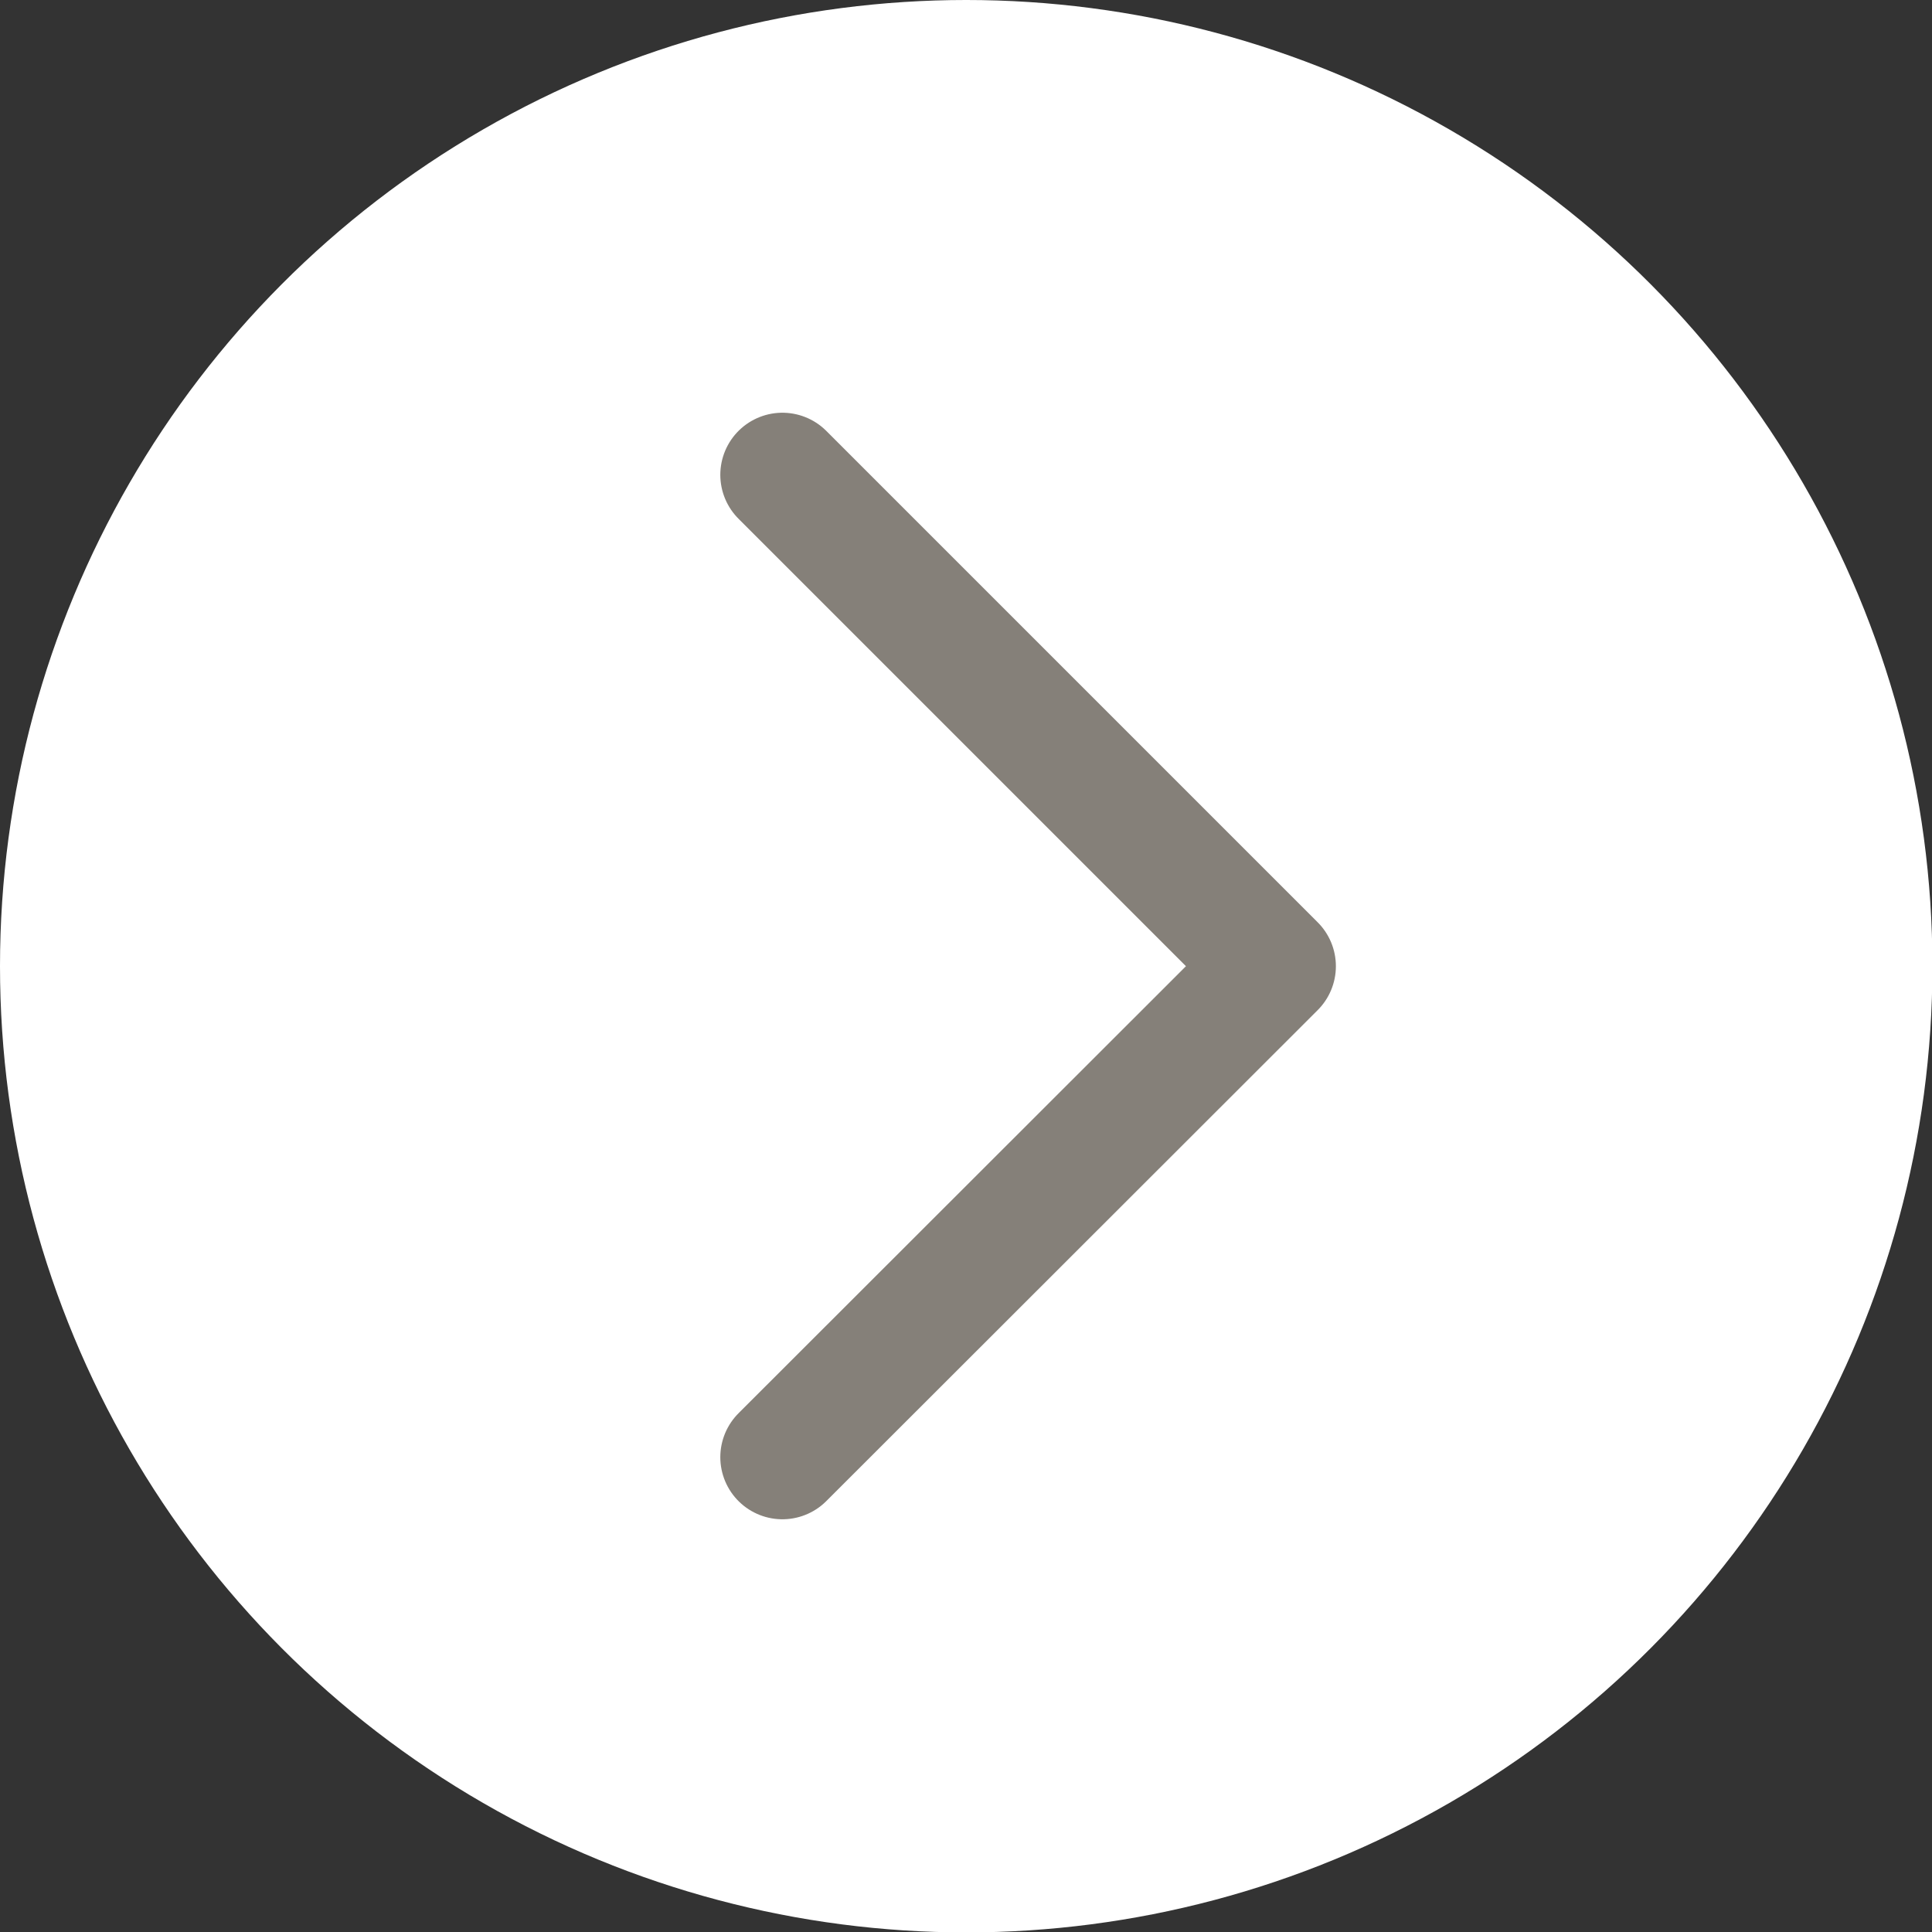 <svg xmlns="http://www.w3.org/2000/svg" viewBox="0 0 46.67 46.67">
  <rect x="0" y="0" width="46.67" height="46.67" fill="#333333" stroke="none"/>
  <title>arrow_right_01</title>
  <g>
    <circle cx="23.34" cy="23.34" r="23.34" style="fill: #fff"/>
    <polyline points="18.9 35.2 30.77 23.34 18.9 11.47" style="fill: none;stroke: #858079;stroke-linecap: round;stroke-linejoin: round;stroke-width: 3px;fill-rule: evenodd"/>
  </g>
</svg>
